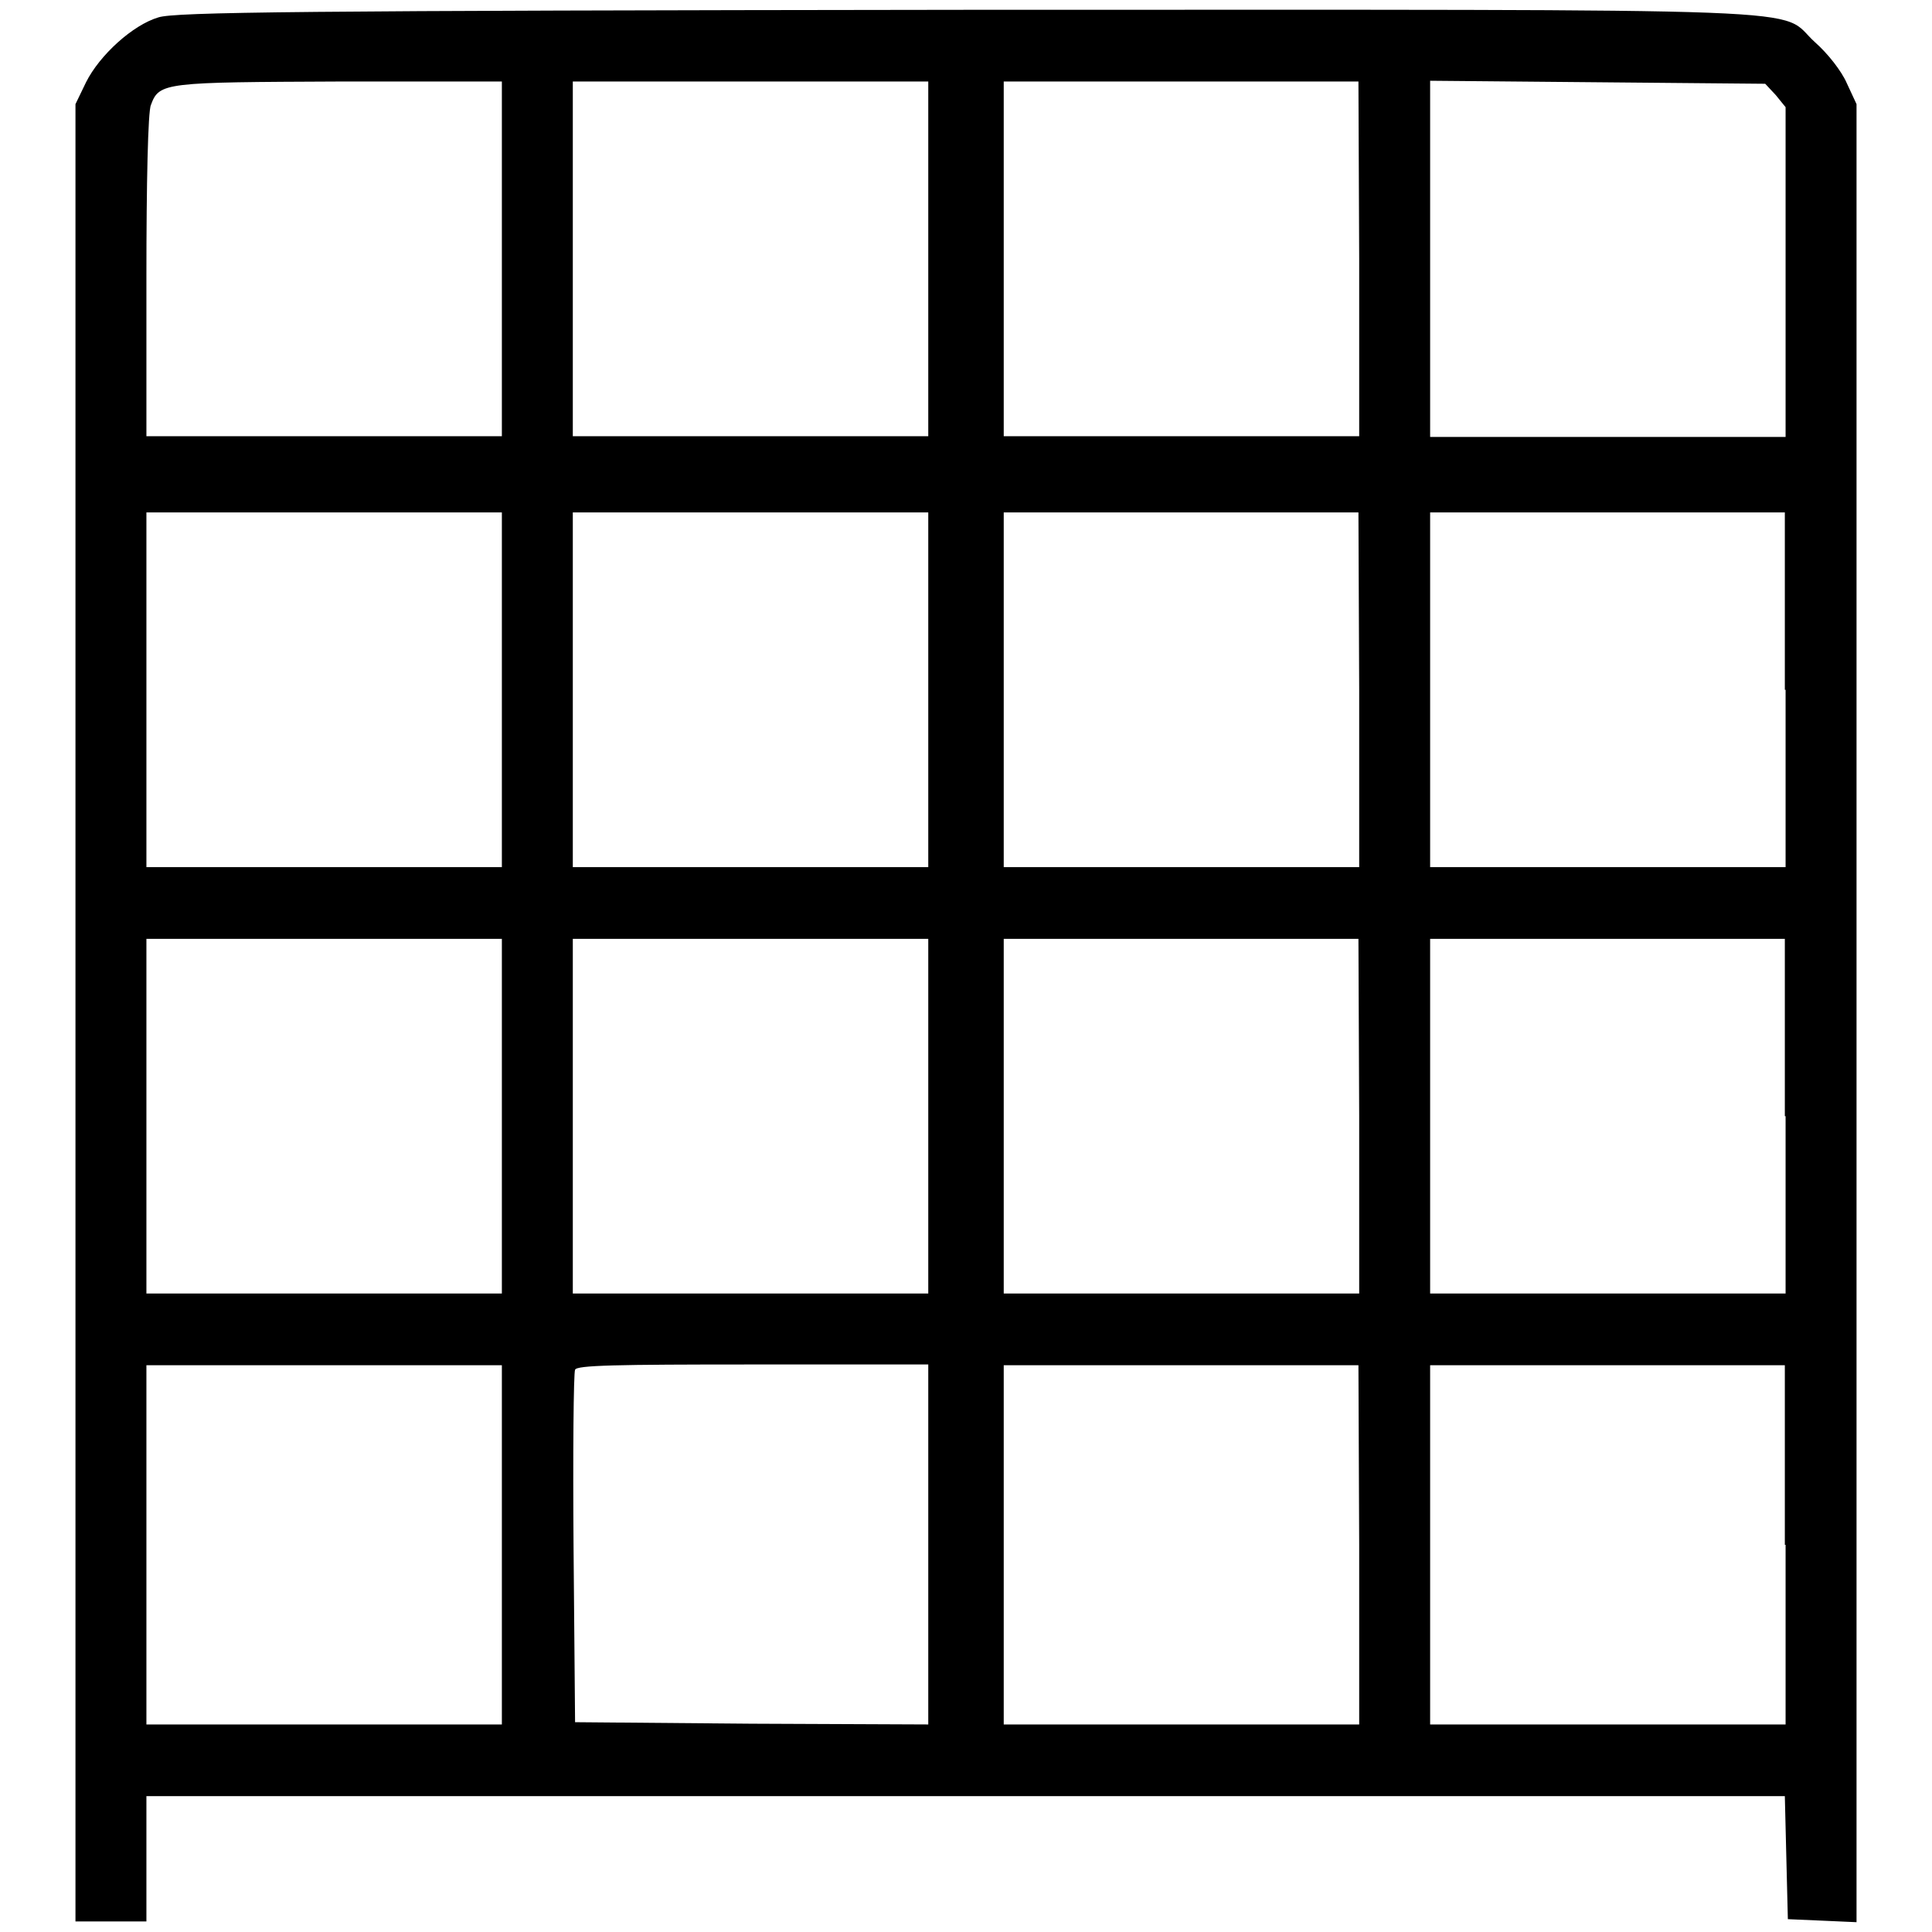 <?xml version="1.0" encoding="utf-8"?>
<!-- Svg Vector Icons : http://www.onlinewebfonts.com/icon -->
<!DOCTYPE svg PUBLIC "-//W3C//DTD SVG 1.1//EN" "http://www.w3.org/Graphics/SVG/1.1/DTD/svg11.dtd">
<svg version="1.1" xmlns="http://www.w3.org/2000/svg" xmlns:xlink="http://www.w3.org/1999/xlink" x="0px" y="0px" viewBox="0 0 256 256" enable-background="new 0 0 256 256" xml:space="preserve">
<g><g><g><path fill="#000000" d="M21,2.3c-3.4,1-7.8,5-9.6,8.6L10,13.8v120.4v120.4h4.7h4.7v-8.3v-8.3H128h108.5l0.2,8.2l0.2,8.1l4.6,0.2l4.5,0.2V134.2V13.8l-1.3-2.8c-0.7-1.6-2.5-3.9-4.2-5.4c-5.2-4.7,5-4.3-112.5-4.3C39.1,1.4,23.2,1.6,21,2.3z M66.5,34.3v23.5H43H19.4V36.6c0-12.2,0.2-21.9,0.6-22.7c1.1-3,1.8-3,25.1-3.1h21.4V34.3z M123,34.3v23.5H99.5H75.9V34.3V10.8h23.5H123V34.3z M180.1,34.3v23.5h-23.5H133V34.3V10.8h23.5h23.5L180.1,34.3L180.1,34.3z M235.3,12.6l1.3,1.6v21.9v21.8H213h-23.5V34.3V10.7l22.2,0.2l22.2,0.2L235.3,12.6z M66.5,91.4v23.5H43H19.4V91.4V67.9H43h23.5V91.4z M123,91.4v23.5H99.5H75.9V91.4V67.9h23.5H123V91.4z M180.1,91.4v23.5h-23.5H133V91.4V67.9h23.5h23.5L180.1,91.4L180.1,91.4z M236.6,91.4v23.5H213h-23.5V91.4V67.9H213h23.5V91.4z M66.5,147.9v23.5H43H19.4v-23.5v-23.5H43h23.5V147.9z M123,147.9v23.5H99.5H75.9v-23.5v-23.5h23.5H123V147.9z M180.1,147.9v23.5h-23.5H133v-23.5v-23.5h23.5h23.5L180.1,147.9L180.1,147.9z M236.6,147.9v23.5H213h-23.5v-23.5v-23.5H213h23.5V147.9z M66.5,204.7v23.8H43H19.4v-23.8v-23.8H43h23.5V204.7z M123,204.7v23.8l-23.4-0.1l-23.4-0.2l-0.2-23c-0.1-12.6,0-23.3,0.2-23.7c0.2-0.6,5.4-0.7,23.5-0.7H123V204.7z M180.1,204.7v23.8h-23.5H133v-23.8v-23.8h23.5h23.5L180.1,204.7L180.1,204.7z M236.6,204.7v23.8H213h-23.5v-23.8v-23.8H213h23.5V204.7z"/></g></g></g>
</svg>